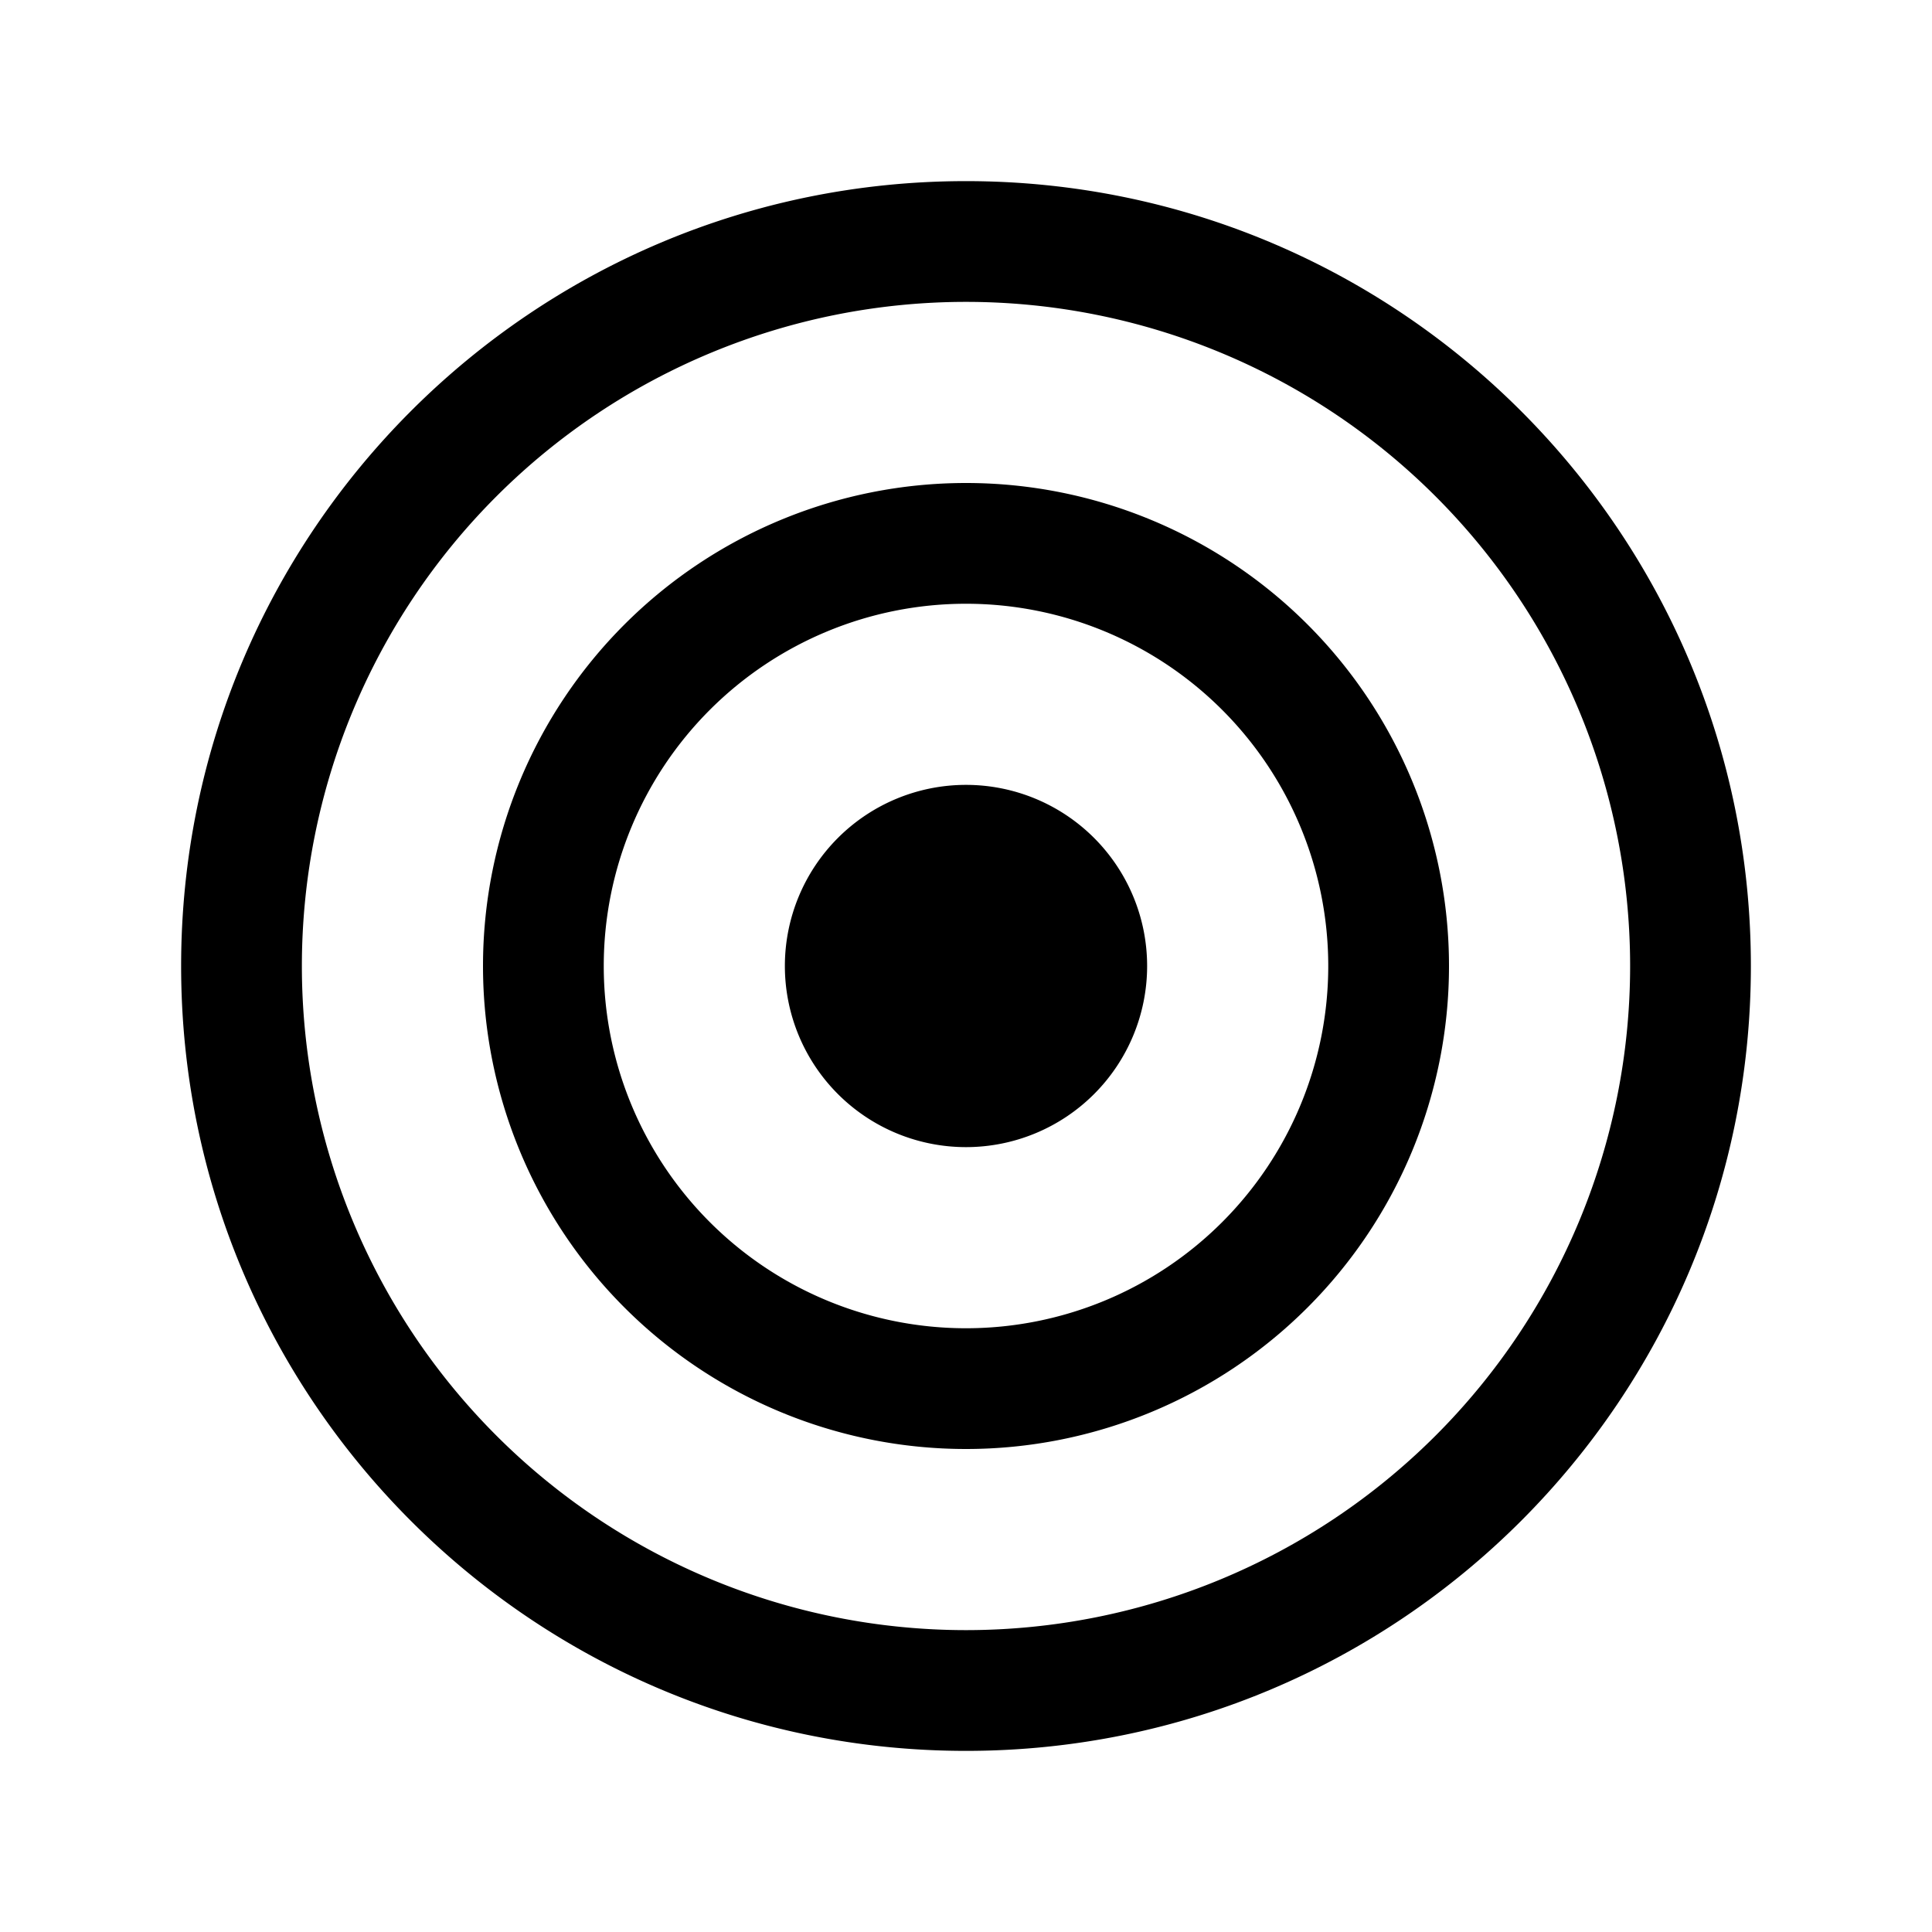 <svg width="24" height="24" fill="currentColor" viewBox="0 0 24 24" xmlns="http://www.w3.org/2000/svg"><path d="M12 3.75a8.25 8.25 0 1 0 0 16.5 8.25 8.25 0 0 0 0-16.5M2.25 12c0-5.385 4.365-9.75 9.75-9.75s9.75 4.365 9.75 9.75-4.365 9.75-9.75 9.75S2.25 17.385 2.25 12M12 7.5a4.5 4.5 0 1 0 0 9 4.5 4.5 0 0 0 0-9M6 12a6 6 0 1 1 12 0 6 6 0 0 1-12 0m3.75 0a2.25 2.25 0 1 1 4.5 0 2.25 2.25 0 0 1-4.5 0"/></svg>